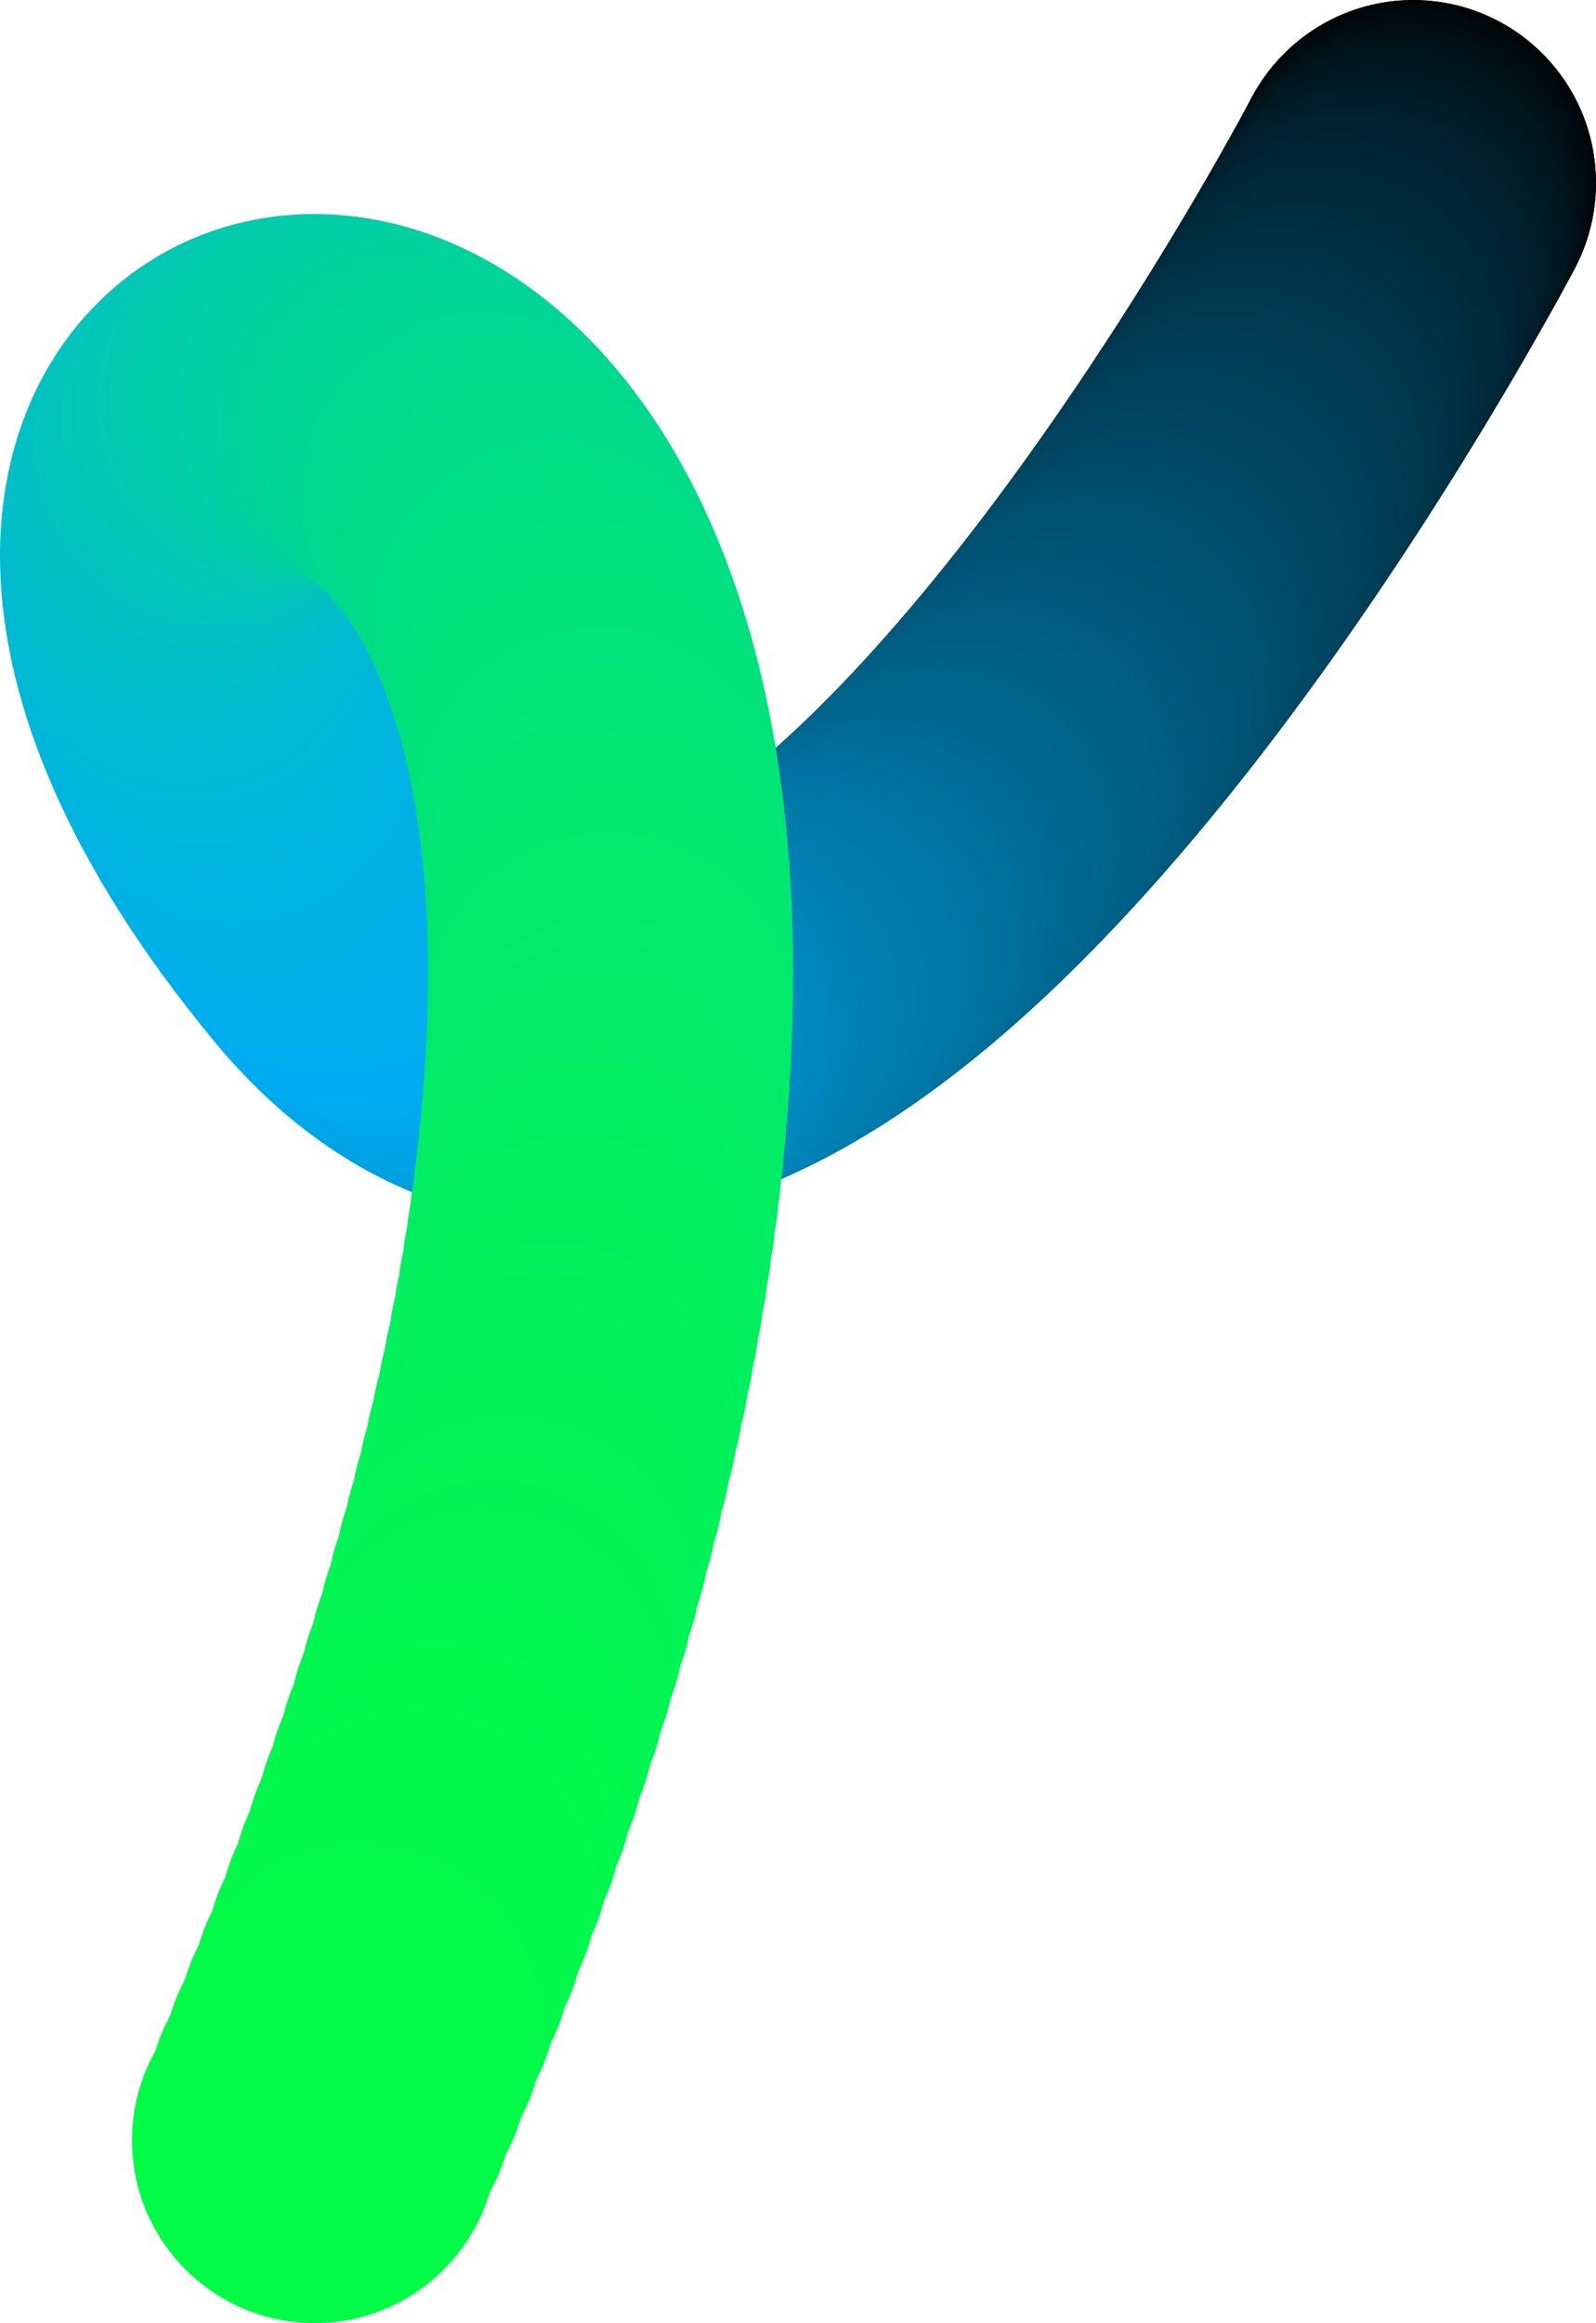 <svg xmlns="http://www.w3.org/2000/svg" viewBox="0 0 516.88 751.8"><circle cx="457.72" cy="59.16" r="59.14" style="stroke-width:0"/><circle cx="457.71" cy="59.18" r="59.14" style="fill:#000101;stroke-width:0"/><circle cx="457.68" cy="59.24" r="59.14" style="fill:#000102;stroke-width:0"/><circle cx="457.62" cy="59.35" r="59.14" style="fill:#000203;stroke-width:0"/><circle cx="457.55" cy="59.49" r="59.14" style="fill:#000304;stroke-width:0"/><circle cx="457.45" cy="59.67" r="59.14" style="fill:#000405;stroke-width:0"/><circle cx="457.33" cy="59.9" r="59.14" style="fill:#000406;stroke-width:0"/><circle cx="457.19" cy="60.16" r="59.14" style="fill:#000507;stroke-width:0"/><circle cx="457.03" cy="60.46" r="59.14" style="fill:#000608;stroke-width:0"/><circle cx="456.85" cy="60.8" r="59.14" style="fill:#000609;stroke-width:0"/><circle cx="456.65" cy="61.18" r="59.14" style="fill:#00070a;stroke-width:0"/><circle cx="456.42" cy="61.59" r="59.14" style="fill:#00080b;stroke-width:0"/><circle cx="456.18" cy="62.05" r="59.14" style="fill:#00090c;stroke-width:0"/><circle cx="455.92" cy="62.54" r="59.14" style="fill:#00090d;stroke-width:0"/><circle cx="455.63" cy="63.06" r="59.14" style="fill:#000a0e;stroke-width:0"/><circle cx="455.33" cy="63.62" r="59.14" style="fill:#000b0f;stroke-width:0"/><circle cx="455" cy="64.22" r="59.14" style="fill:#000b10;stroke-width:0"/><circle cx="454.66" cy="64.85" r="59.14" style="fill:#000c11;stroke-width:0"/><circle cx="454.3" cy="65.52" r="59.14" style="fill:#000d12;stroke-width:0"/><circle cx="453.91" cy="66.22" r="59.14" style="fill:#000e13;stroke-width:0"/><circle cx="453.51" cy="66.95" r="59.14" style="fill:#000e14;stroke-width:0"/><circle cx="453.09" cy="67.72" r="59.14" style="fill:#000f15;stroke-width:0"/><circle cx="452.65" cy="68.52" r="59.14" style="fill:#001016;stroke-width:0"/><circle cx="452.19" cy="69.36" r="59.14" style="fill:#001017;stroke-width:0"/><circle cx="451.71" cy="70.22" r="59.14" style="fill:#001118;stroke-width:0"/><circle cx="451.21" cy="71.12" r="59.14" style="fill:#001219;stroke-width:0"/><circle cx="450.69" cy="72.05" r="59.14" style="fill:#00131a;stroke-width:0"/><circle cx="450.15" cy="73.01" r="59.14" style="fill:#00131b;stroke-width:0"/><circle cx="449.6" cy="74" r="59.14" style="fill:#00141c;stroke-width:0"/><circle cx="449.03" cy="75.02" r="59.14" style="fill:#00151d;stroke-width:0"/><circle cx="448.43" cy="76.07" r="59.14" style="fill:#00161e;stroke-width:0"/><circle cx="447.82" cy="77.15" r="59.14" style="fill:#00161f;stroke-width:0"/><circle cx="447.2" cy="78.26" r="59.14" style="fill:#001720;stroke-width:0"/><circle cx="446.55" cy="79.4" r="59.14" style="fill:#001821;stroke-width:0"/><circle cx="445.89" cy="80.56" r="59.14" style="fill:#001822;stroke-width:0"/><circle cx="445.21" cy="81.75" r="59.14" style="fill:#001923;stroke-width:0"/><circle cx="444.51" cy="82.97" r="59.14" style="fill:#001a24;stroke-width:0"/><circle cx="443.79" cy="84.22" r="59.14" style="fill:#001b25;stroke-width:0"/><circle cx="443.06" cy="85.49" r="59.14" style="fill:#001b26;stroke-width:0"/><circle cx="442.31" cy="86.79" r="59.14" style="fill:#001c27;stroke-width:0"/><circle cx="441.54" cy="88.11" r="59.14" style="fill:#001d28;stroke-width:0"/><circle cx="440.76" cy="89.46" r="59.14" style="fill:#001d29;stroke-width:0"/><circle cx="439.96" cy="90.84" r="59.14" style="fill:#001e2a;stroke-width:0"/><circle cx="439.14" cy="92.23" r="59.14" style="fill:#001f2b;stroke-width:0"/><circle cx="438.31" cy="93.65" r="59.14" style="fill:#00202c;stroke-width:0"/><circle cx="437.46" cy="95.1" r="59.14" style="fill:#00202d;stroke-width:0"/><circle cx="436.59" cy="96.57" r="59.14" style="fill:#00212e;stroke-width:0"/><circle cx="435.71" cy="98.06" r="59.14" style="fill:#00222f;stroke-width:0"/><circle cx="434.81" cy="99.57" r="59.14" style="fill:#002230;stroke-width:0"/><circle cx="433.89" cy="101.1" r="59.14" style="fill:#002331;stroke-width:0"/><circle cx="432.96" cy="102.66" r="59.14" style="fill:#002432;stroke-width:0"/><circle cx="432.02" cy="104.23" r="59.14" style="fill:#002533;stroke-width:0"/><circle cx="431.05" cy="105.83" r="59.14" style="fill:#002534;stroke-width:0"/><circle cx="430.08" cy="107.45" r="59.14" style="fill:#002635;stroke-width:0"/><circle cx="429.08" cy="109.08" r="59.14" style="fill:#002736;stroke-width:0"/><circle cx="428.08" cy="110.74" r="59.14" style="fill:#002737;stroke-width:0"/><circle cx="427.05" cy="112.41" r="59.14" style="fill:#002838;stroke-width:0"/><circle cx="426.02" cy="114.11" r="59.14" style="fill:#002939;stroke-width:0"/><circle cx="424.96" cy="115.82" r="59.14" style="fill:#002a3a;stroke-width:0"/><circle cx="423.9" cy="117.54" r="59.14" style="fill:#002a3b;stroke-width:0"/><circle cx="422.82" cy="119.29" r="59.14" style="fill:#002b3c;stroke-width:0"/><circle cx="421.72" cy="121.05" r="59.14" style="fill:#002c3d;stroke-width:0"/><circle cx="420.61" cy="122.83" r="59.14" style="fill:#002c3e;stroke-width:0"/><circle cx="419.48" cy="124.62" r="59.14" style="fill:#002d3f;stroke-width:0"/><circle cx="418.35" cy="126.43" r="59.14" style="fill:#002e40;stroke-width:0"/><circle cx="417.19" cy="128.26" r="59.14" style="fill:#002f41;stroke-width:0"/><circle cx="416.03" cy="130.1" r="59.14" style="fill:#002f42;stroke-width:0"/><circle cx="414.85" cy="131.95" r="59.14" style="fill:#003043;stroke-width:0"/><circle cx="413.65" cy="133.82" r="59.14" style="fill:#003144;stroke-width:0"/><circle cx="412.45" cy="135.7" r="59.14" style="fill:#003145;stroke-width:0"/><circle cx="411.23" cy="137.59" r="59.14" style="fill:#003246;stroke-width:0"/><circle cx="409.99" cy="139.49" r="59.14" style="fill:#003347;stroke-width:0"/><circle cx="408.75" cy="141.41" r="59.14" style="fill:#003448;stroke-width:0"/><circle cx="407.49" cy="143.34" r="59.14" style="fill:#003449;stroke-width:0"/><circle cx="406.22" cy="145.28" r="59.14" style="fill:#00354a;stroke-width:0"/><circle cx="404.93" cy="147.23" r="59.14" style="fill:#00364b;stroke-width:0"/><circle cx="403.64" cy="149.2" r="59.14" style="fill:#00364c;stroke-width:0"/><circle cx="402.33" cy="151.17" r="59.14" style="fill:#00374d;stroke-width:0"/><circle cx="401" cy="153.15" r="59.14" style="fill:#00384e;stroke-width:0"/><circle cx="399.67" cy="155.14" r="59.14" style="fill:#00394f;stroke-width:0"/><circle cx="398.32" cy="157.14" r="59.14" style="fill:#003950;stroke-width:0"/><circle cx="396.97" cy="159.15" r="59.14" style="fill:#003a51;stroke-width:0"/><circle cx="395.6" cy="161.16" r="59.14" style="fill:#003b52;stroke-width:0"/><circle cx="394.22" cy="163.18" r="59.14" style="fill:#003b53;stroke-width:0"/><circle cx="392.82" cy="165.21" r="59.14" style="fill:#003c54;stroke-width:0"/><circle cx="391.42" cy="167.25" r="59.14" style="fill:#003d55;stroke-width:0"/><circle cx="390" cy="169.29" r="59.14" style="fill:#003e56;stroke-width:0"/><circle cx="388.58" cy="171.34" r="59.14" style="fill:#003e57;stroke-width:0"/><circle cx="387.14" cy="173.4" r="59.14" style="fill:#003f58;stroke-width:0"/><circle cx="385.69" cy="175.46" r="59.14" style="fill:#004059;stroke-width:0"/><circle cx="384.23" cy="177.52" r="59.14" style="fill:#00415a;stroke-width:0"/><circle cx="382.76" cy="179.59" r="59.14" style="fill:#00415b;stroke-width:0"/><circle cx="381.28" cy="181.66" r="59.14" style="fill:#00425c;stroke-width:0"/><circle cx="379.79" cy="183.73" r="59.14" style="fill:#00435d;stroke-width:0"/><circle cx="378.29" cy="185.81" r="59.14" style="fill:#00435e;stroke-width:0"/><circle cx="376.77" cy="187.89" r="59.14" style="fill:#00445f;stroke-width:0"/><circle cx="375.25" cy="189.98" r="59.14" style="fill:#004560;stroke-width:0"/><circle cx="373.72" cy="192.06" r="59.14" style="fill:#004661;stroke-width:0"/><circle cx="372.18" cy="194.14" r="59.14" style="fill:#004662;stroke-width:0"/><circle cx="370.63" cy="196.23" r="59.14" style="fill:#004763;stroke-width:0"/><circle cx="369.07" cy="198.32" r="59.14" style="fill:#004864;stroke-width:0"/><circle cx="367.5" cy="200.4" r="59.14" style="fill:#004865;stroke-width:0"/><circle cx="365.92" cy="202.49" r="59.14" style="fill:#004966;stroke-width:0"/><circle cx="364.33" cy="204.57" r="59.14" style="fill:#004a67;stroke-width:0"/><circle cx="362.73" cy="206.66" r="59.14" style="fill:#004b68;stroke-width:0"/><circle cx="361.13" cy="208.74" r="59.14" style="fill:#004b69;stroke-width:0"/><circle cx="359.51" cy="210.82" r="59.14" style="fill:#004c6a;stroke-width:0"/><circle cx="357.89" cy="212.9" r="59.14" style="fill:#004d6b;stroke-width:0"/><circle cx="356.25" cy="214.97" r="59.14" style="fill:#004d6c;stroke-width:0"/><circle cx="354.61" cy="217.04" r="59.14" style="fill:#004e6d;stroke-width:0"/><circle cx="352.96" cy="219.11" r="59.14" style="fill:#004f6e;stroke-width:0"/><circle cx="351.31" cy="221.17" r="59.14" style="fill:#00506f;stroke-width:0"/><circle cx="349.64" cy="223.23" r="59.14" style="fill:#005070;stroke-width:0"/><circle cx="347.97" cy="225.28" r="59.14" style="fill:#005171;stroke-width:0"/><circle cx="346.29" cy="227.33" r="59.14" style="fill:#005272;stroke-width:0"/><circle cx="344.6" cy="229.37" r="59.14" style="fill:#005273;stroke-width:0"/><circle cx="342.9" cy="231.41" r="59.14" style="fill:#005374;stroke-width:0"/><circle cx="341.2" cy="233.44" r="59.14" style="fill:#005475;stroke-width:0"/><circle cx="339.49" cy="235.46" r="59.14" style="fill:#005576;stroke-width:0"/><circle cx="337.77" cy="237.47" r="59.14" style="fill:#057;stroke-width:0"/><circle cx="336.04" cy="239.48" r="59.14" style="fill:#005678;stroke-width:0"/><circle cx="334.31" cy="241.48" r="59.14" style="fill:#005779;stroke-width:0"/><circle cx="332.57" cy="243.47" r="59.14" style="fill:#00577a;stroke-width:0"/><circle cx="330.82" cy="245.44" r="59.14" style="fill:#00587b;stroke-width:0"/><circle cx="329.07" cy="247.41" r="59.14" style="fill:#00597c;stroke-width:0"/><circle cx="327.31" cy="249.37" r="59.14" style="fill:#005a7d;stroke-width:0"/><circle cx="325.55" cy="251.32" r="59.14" style="fill:#005a7e;stroke-width:0"/><circle cx="323.78" cy="253.26" r="59.14" style="fill:#005b7f;stroke-width:0"/><circle cx="322" cy="255.19" r="59.14" style="fill:#005c80;stroke-width:0"/><circle cx="320.22" cy="257.11" r="59.14" style="fill:#005c81;stroke-width:0"/><circle cx="318.43" cy="259.01" r="59.14" style="fill:#005d82;stroke-width:0"/><circle cx="316.63" cy="260.9" r="59.14" style="fill:#005e83;stroke-width:0"/><circle cx="314.83" cy="262.78" r="59.14" style="fill:#005f84;stroke-width:0"/><circle cx="313.03" cy="264.64" r="59.14" style="fill:#005f85;stroke-width:0"/><circle cx="311.21" cy="266.49" r="59.14" style="fill:#006086;stroke-width:0"/><circle cx="309.4" cy="268.33" r="59.14" style="fill:#006187;stroke-width:0"/><circle cx="307.58" cy="270.15" r="59.14" style="fill:#006188;stroke-width:0"/><circle cx="305.75" cy="271.96" r="59.14" style="fill:#006289;stroke-width:0"/><circle cx="303.92" cy="273.75" r="59.14" style="fill:#00638a;stroke-width:0"/><circle cx="302.08" cy="275.52" r="59.14" style="fill:#00648b;stroke-width:0"/><circle cx="300.24" cy="277.28" r="59.14" style="fill:#00648c;stroke-width:0"/><circle cx="298.4" cy="279.02" r="59.14" style="fill:#00658d;stroke-width:0"/><circle cx="296.55" cy="280.75" r="59.14" style="fill:#00668e;stroke-width:0"/><circle cx="294.7" cy="282.45" r="59.14" style="fill:#00668f;stroke-width:0"/><circle cx="292.84" cy="284.14" r="59.14" style="fill:#006790;stroke-width:0"/><circle cx="290.98" cy="285.81" r="59.14" style="fill:#006891;stroke-width:0"/><circle cx="289.11" cy="287.47" r="59.14" style="fill:#006992;stroke-width:0"/><circle cx="287.24" cy="289.1" r="59.14" style="fill:#006993;stroke-width:0"/><circle cx="285.37" cy="290.71" r="59.14" style="fill:#006a94;stroke-width:0"/><circle cx="283.49" cy="292.3" r="59.14" style="fill:#006b95;stroke-width:0"/><circle cx="281.62" cy="293.88" r="59.14" style="fill:#006c96;stroke-width:0"/><circle cx="279.73" cy="295.43" r="59.14" style="fill:#006c97;stroke-width:0"/><circle cx="277.85" cy="296.96" r="59.14" style="fill:#006d98;stroke-width:0"/><circle cx="275.96" cy="298.47" r="59.14" style="fill:#006e99;stroke-width:0"/><circle cx="274.07" cy="299.95" r="59.14" style="fill:#006e9a;stroke-width:0"/><circle cx="272.17" cy="301.41" r="59.14" style="fill:#006f9b;stroke-width:0"/><circle cx="270.28" cy="302.85" r="59.14" style="fill:#00709c;stroke-width:0"/><circle cx="268.38" cy="304.27" r="59.14" style="fill:#00719d;stroke-width:0"/><circle cx="266.48" cy="305.66" r="59.14" style="fill:#00719e;stroke-width:0"/><circle cx="264.57" cy="307.03" r="59.14" style="fill:#00729f;stroke-width:0"/><circle cx="262.67" cy="308.38" r="59.14" style="fill:#0073a0;stroke-width:0"/><circle cx="260.76" cy="309.7" r="59.14" style="fill:#0073a1;stroke-width:0"/><circle cx="258.85" cy="310.99" r="59.14" style="fill:#0074a2;stroke-width:0"/><circle cx="256.94" cy="312.26" r="59.14" style="fill:#0075a3;stroke-width:0"/><circle cx="255.03" cy="313.5" r="59.14" style="fill:#0076a4;stroke-width:0"/><circle cx="253.11" cy="314.71" r="59.14" style="fill:#0076a5;stroke-width:0"/><circle cx="251.2" cy="315.9" r="59.14" style="fill:#0077a6;stroke-width:0"/><circle cx="249.28" cy="317.06" r="59.14" style="fill:#0078a7;stroke-width:0"/><circle cx="247.37" cy="318.19" r="59.14" style="fill:#0078a8;stroke-width:0"/><circle cx="245.45" cy="319.29" r="59.14" style="fill:#0079a9;stroke-width:0"/><circle cx="243.53" cy="320.37" r="59.14" style="fill:#007aaa;stroke-width:0"/><circle cx="241.61" cy="321.41" r="59.14" style="fill:#007bab;stroke-width:0"/><circle cx="239.69" cy="322.43" r="59.14" style="fill:#007bac;stroke-width:0"/><circle cx="237.77" cy="323.41" r="59.14" style="fill:#007cad;stroke-width:0"/><circle cx="235.84" cy="324.36" r="59.14" style="fill:#007dae;stroke-width:0"/><circle cx="233.92" cy="325.29" r="59.14" style="fill:#007daf;stroke-width:0"/><circle cx="232" cy="326.18" r="59.14" style="fill:#007eb0;stroke-width:0"/><circle cx="230.08" cy="327.04" r="59.14" style="fill:#007fb1;stroke-width:0"/><circle cx="228.16" cy="327.87" r="59.14" style="fill:#0080b2;stroke-width:0"/><circle cx="226.24" cy="328.66" r="59.14" style="fill:#0080b3;stroke-width:0"/><circle cx="224.32" cy="329.42" r="59.14" style="fill:#0081b4;stroke-width:0"/><circle cx="222.4" cy="330.15" r="59.14" style="fill:#0082b5;stroke-width:0"/><circle cx="220.48" cy="330.85" r="59.14" style="fill:#0082b6;stroke-width:0"/><circle cx="218.56" cy="331.51" r="59.14" style="fill:#0083b7;stroke-width:0"/><circle cx="216.64" cy="332.13" r="59.14" style="fill:#0084b8;stroke-width:0"/><circle cx="214.72" cy="332.72" r="59.14" style="fill:#0085b9;stroke-width:0"/><circle cx="212.81" cy="333.28" r="59.14" style="fill:#0085ba;stroke-width:0"/><circle cx="210.89" cy="333.8" r="59.14" style="fill:#0086bb;stroke-width:0"/><circle cx="208.98" cy="334.28" r="59.14" style="fill:#0087bc;stroke-width:0"/><circle cx="207.07" cy="334.73" r="59.14" style="fill:#0087bd;stroke-width:0"/><circle cx="205.16" cy="335.13" r="59.14" style="fill:#0088be;stroke-width:0"/><circle cx="203.25" cy="335.51" r="59.14" style="fill:#0089bf;stroke-width:0"/><circle cx="201.34" cy="335.84" r="59.14" style="fill:#008ac0;stroke-width:0"/><circle cx="199.44" cy="336.13" r="59.14" style="fill:#008ac1;stroke-width:0"/><circle cx="197.54" cy="336.39" r="59.14" style="fill:#008bc2;stroke-width:0"/><circle cx="195.64" cy="336.6" r="59.14" style="fill:#008cc3;stroke-width:0"/><circle cx="193.74" cy="336.78" r="59.14" style="fill:#008cc4;stroke-width:0"/><circle cx="191.85" cy="336.92" r="59.14" style="fill:#008dc5;stroke-width:0"/><circle cx="189.96" cy="337.01" r="59.14" style="fill:#008ec6;stroke-width:0"/><circle cx="188.07" cy="337.06" r="59.14" style="fill:#008fc7;stroke-width:0"/><circle cx="186.18" cy="337.08" r="59.14" style="fill:#008fc8;stroke-width:0"/><circle cx="184.3" cy="337.05" r="59.14" style="fill:#0090c9;stroke-width:0"/><circle cx="182.42" cy="336.98" r="59.14" style="fill:#0091ca;stroke-width:0"/><circle cx="180.54" cy="336.86" r="59.14" style="fill:#0091cb;stroke-width:0"/><circle cx="178.67" cy="336.71" r="59.14" style="fill:#0092cc;stroke-width:0"/><circle cx="176.8" cy="336.51" r="59.14" style="fill:#0093cd;stroke-width:0"/><circle cx="174.93" cy="336.26" r="59.14" style="fill:#0094ce;stroke-width:0"/><circle cx="173.07" cy="335.97" r="59.14" style="fill:#0094cf;stroke-width:0"/><circle cx="171.21" cy="335.64" r="59.14" style="fill:#0095d0;stroke-width:0"/><circle cx="169.36" cy="335.26" r="59.14" style="fill:#0096d1;stroke-width:0"/><circle cx="167.51" cy="334.84" r="59.14" style="fill:#0097d2;stroke-width:0"/><circle cx="165.66" cy="334.37" r="59.14" style="fill:#0097d3;stroke-width:0"/><circle cx="163.82" cy="333.85" r="59.14" style="fill:#0098d4;stroke-width:0"/><circle cx="161.98" cy="333.29" r="59.14" style="fill:#0099d5;stroke-width:0"/><circle cx="160.15" cy="332.67" r="59.14" style="fill:#0099d6;stroke-width:0"/><circle cx="158.32" cy="332.02" r="59.14" style="fill:#009ad7;stroke-width:0"/><circle cx="156.5" cy="331.31" r="59.14" style="fill:#009bd8;stroke-width:0"/><circle cx="154.68" cy="330.55" r="59.14" style="fill:#009cd9;stroke-width:0"/><circle cx="152.87" cy="329.75" r="59.14" style="fill:#009cda;stroke-width:0"/><circle cx="151.06" cy="328.9" r="59.14" style="fill:#009ddb;stroke-width:0"/><circle cx="149.26" cy="327.99" r="59.14" style="fill:#009edc;stroke-width:0"/><circle cx="147.46" cy="327.04" r="59.14" style="fill:#009edd;stroke-width:0"/><circle cx="145.67" cy="326.03" r="59.14" style="fill:#009fde;stroke-width:0"/><circle cx="143.89" cy="324.98" r="59.14" style="fill:#00a0df;stroke-width:0"/><circle cx="142.11" cy="323.87" r="59.14" style="fill:#00a1e0;stroke-width:0"/><circle cx="140.34" cy="322.71" r="59.14" style="fill:#00a1e1;stroke-width:0"/><circle cx="138.57" cy="321.5" r="59.14" style="fill:#00a2e2;stroke-width:0"/><circle cx="136.81" cy="320.24" r="59.14" style="fill:#00a3e3;stroke-width:0"/><circle cx="135.05" cy="318.92" r="59.14" style="fill:#00a3e4;stroke-width:0"/><circle cx="133.31" cy="317.55" r="59.14" style="fill:#00a4e5;stroke-width:0"/><circle cx="131.57" cy="316.13" r="59.14" style="fill:#00a5e6;stroke-width:0"/><circle cx="129.83" cy="314.65" r="59.14" style="fill:#00a6e7;stroke-width:0"/><circle cx="128.1" cy="313.12" r="59.14" style="fill:#00a6e8;stroke-width:0"/><circle cx="126.38" cy="311.53" r="59.14" style="fill:#00a7e9;stroke-width:0"/><circle cx="124.67" cy="309.88" r="59.14" style="fill:#00a8ea;stroke-width:0"/><circle cx="122.97" cy="308.18" r="59.14" style="fill:#00a8eb;stroke-width:0"/><circle cx="121.27" cy="306.43" r="59.14" style="fill:#00a9ec;stroke-width:0"/><circle cx="119.58" cy="304.61" r="59.14" style="fill:#00aaed;stroke-width:0"/><circle cx="117.89" cy="302.74" r="59.14" style="fill:#00abee;stroke-width:0"/><circle cx="116.22" cy="300.81" r="59.14" style="fill:#00abef;stroke-width:0"/><circle cx="114.55" cy="298.82" r="59.14" style="fill:#00acf0;stroke-width:0"/><circle cx="110.85" cy="294.28" r="59.14" style="fill:#00acef;stroke-width:0"/><circle cx="107.3" cy="289.78" r="59.14" style="fill:#00adee;stroke-width:0"/><circle cx="103.89" cy="285.32" r="59.14" style="fill:#00aded;stroke-width:0"/><circle cx="100.62" cy="280.92" r="59.14" style="fill:#00aeec;stroke-width:0"/><circle cx="97.49" cy="276.57" r="59.14" style="fill:#00aeeb;stroke-width:0"/><circle cx="94.5" cy="272.26" r="59.14" style="fill:#00afea;stroke-width:0"/><circle cx="91.64" cy="268.01" r="59.14" style="fill:#00afe9;stroke-width:0"/><circle cx="88.92" cy="263.81" r="59.14" style="fill:#00b0e8;stroke-width:0"/><circle cx="86.33" cy="259.66" r="59.14" style="fill:#00b0e7;stroke-width:0"/><circle cx="83.88" cy="255.57" r="59.14" style="fill:#00b1e6;stroke-width:0"/><circle cx="81.55" cy="251.52" r="59.14" style="fill:#00b1e5;stroke-width:0"/><circle cx="79.35" cy="247.53" r="59.14" style="fill:#00b2e4;stroke-width:0"/><circle cx="77.27" cy="243.6" r="59.14" style="fill:#00b2e3;stroke-width:0"/><circle cx="75.32" cy="239.72" r="59.14" style="fill:#00b3e2;stroke-width:0"/><circle cx="73.48" cy="235.89" r="59.14" style="fill:#00b3e1;stroke-width:0"/><circle cx="71.77" cy="232.13" r="59.14" style="fill:#00b3e0;stroke-width:0"/><circle cx="70.18" cy="228.41" r="59.14" style="fill:#00b4df;stroke-width:0"/><circle cx="68.7" cy="224.76" r="59.14" style="fill:#00b4de;stroke-width:0"/><circle cx="67.33" cy="221.17" r="59.14" style="fill:#00b5dd;stroke-width:0"/><circle cx="66.08" cy="217.63" r="59.14" style="fill:#00b5dc;stroke-width:0"/><circle cx="64.94" cy="214.15" r="59.14" style="fill:#00b6db;stroke-width:0"/><circle cx="63.91" cy="210.73" r="59.14" style="fill:#00b6da;stroke-width:0"/><circle cx="62.98" cy="207.37" r="59.14" style="fill:#00b7d9;stroke-width:0"/><circle cx="62.16" cy="204.08" r="59.14" style="fill:#00b7d8;stroke-width:0"/><circle cx="61.44" cy="200.84" r="59.14" style="fill:#00b8d7;stroke-width:0"/><circle cx="60.83" cy="197.67" r="59.14" style="fill:#00b8d6;stroke-width:0"/><circle cx="60.31" cy="194.56" r="59.14" style="fill:#00b9d5;stroke-width:0"/><circle cx="59.89" cy="191.51" r="59.14" style="fill:#00b9d4;stroke-width:0"/><circle cx="59.57" cy="188.53" r="59.14" style="fill:#00b9d3;stroke-width:0"/><circle cx="59.34" cy="185.61" r="59.14" style="fill:#00bad2;stroke-width:0"/><circle cx="59.21" cy="182.76" r="59.14" style="fill:#00bad1;stroke-width:0"/><circle cx="59.16" cy="179.97" r="59.14" style="fill:#00bbd0;stroke-width:0"/><circle cx="59.2" cy="177.25" r="59.14" style="fill:#00bbcf;stroke-width:0"/><circle cx="59.33" cy="174.59" r="59.14" style="fill:#00bcce;stroke-width:0"/><circle cx="59.54" cy="172" r="59.14" style="fill:#00bccd;stroke-width:0"/><circle cx="59.84" cy="169.49" r="59.14" style="fill:#00bdcc;stroke-width:0"/><circle cx="60.22" cy="167.04" r="59.14" style="fill:#00bdcb;stroke-width:0"/><circle cx="60.68" cy="164.66" r="59.14" style="fill:#00beca;stroke-width:0"/><circle cx="61.21" cy="162.34" r="59.14" style="fill:#00bec9;stroke-width:0"/><circle cx="61.83" cy="160.1" r="59.14" style="fill:#00bfc8;stroke-width:0"/><circle cx="62.51" cy="157.94" r="59.14" style="fill:#00bfc7;stroke-width:0"/><circle cx="63.27" cy="155.84" r="59.14" style="fill:#00c0c6;stroke-width:0"/><circle cx="64.1" cy="153.81" r="59.14" style="fill:#01c0c5;stroke-width:0"/><circle cx="64.99" cy="151.86" r="59.14" style="fill:#01c0c4;stroke-width:0"/><circle cx="65.96" cy="149.98" r="59.14" style="fill:#01c1c3;stroke-width:0"/><circle cx="66.98" cy="148.18" r="59.14" style="fill:#01c1c2;stroke-width:0"/><circle cx="68.07" cy="146.45" r="59.14" style="fill:#01c2c1;stroke-width:0"/><circle cx="69.23" cy="144.79" r="59.14" style="fill:#01c2c0;stroke-width:0"/><circle cx="70.44" cy="143.21" r="59.14" style="fill:#01c3bf;stroke-width:0"/><circle cx="71.71" cy="141.71" r="59.14" style="fill:#01c3be;stroke-width:0"/><circle cx="73.03" cy="140.29" r="59.14" style="fill:#01c4bd;stroke-width:0"/><circle cx="74.41" cy="138.94" r="59.14" style="fill:#01c4bc;stroke-width:0"/><circle cx="75.84" cy="137.67" r="59.14" style="fill:#01c5bb;stroke-width:0"/><circle cx="77.32" cy="136.48" r="59.14" style="fill:#01c5ba;stroke-width:0"/><circle cx="78.85" cy="135.37" r="59.14" style="fill:#01c6b9;stroke-width:0"/><circle cx="80.43" cy="134.34" r="59.14" style="fill:#01c6b8;stroke-width:0"/><circle cx="82.05" cy="133.39" r="59.14" style="fill:#01c6b7;stroke-width:0"/><circle cx="83.71" cy="132.52" r="59.14" style="fill:#01c7b6;stroke-width:0"/><circle cx="85.41" cy="131.73" r="59.14" style="fill:#01c7b5;stroke-width:0"/><circle cx="87.16" cy="131.02" r="59.14" style="fill:#01c8b4;stroke-width:0"/><circle cx="88.94" cy="130.4" r="59.14" style="fill:#01c8b3;stroke-width:0"/><circle cx="90.75" cy="129.86" r="59.14" style="fill:#01c9b2;stroke-width:0"/><circle cx="92.61" cy="129.41" r="59.14" style="fill:#01c9b1;stroke-width:0"/><circle cx="94.49" cy="129.04" r="59.14" style="fill:#01cab0;stroke-width:0"/><circle cx="96.4" cy="128.76" r="59.14" style="fill:#01caaf;stroke-width:0"/><circle cx="98.34" cy="128.56" r="59.14" style="fill:#01cbae;stroke-width:0"/><circle cx="100.31" cy="128.45" r="59.14" style="fill:#01cbad;stroke-width:0"/><circle cx="102.3" cy="128.42" r="59.14" style="fill:#01ccac;stroke-width:0"/><circle cx="104.31" cy="128.49" r="59.14" style="fill:#01ccab;stroke-width:0"/><circle cx="106.35" cy="128.64" r="59.14" style="fill:#01cdaa;stroke-width:0"/><circle cx="108.4" cy="128.88" r="59.14" style="fill:#01cda9;stroke-width:0"/><circle cx="110.48" cy="129.21" r="59.14" style="fill:#01cda8;stroke-width:0"/><circle cx="112.56" cy="129.63" r="59.14" style="fill:#01cea7;stroke-width:0"/><circle cx="114.66" cy="130.14" r="59.14" style="fill:#01cea6;stroke-width:0"/><circle cx="116.78" cy="130.75" r="59.14" style="fill:#01cfa5;stroke-width:0"/><circle cx="118.9" cy="131.44" r="59.14" style="fill:#01cfa4;stroke-width:0"/><circle cx="121.03" cy="132.23" r="59.14" style="fill:#01d0a3;stroke-width:0"/><circle cx="123.17" cy="133.11" r="59.14" style="fill:#01d0a2;stroke-width:0"/><circle cx="125.31" cy="134.09" r="59.14" style="fill:#01d1a1;stroke-width:0"/><circle cx="127.45" cy="135.16" r="59.14" style="fill:#01d1a0;stroke-width:0"/><circle cx="129.6" cy="136.32" r="59.14" style="fill:#01d29f;stroke-width:0"/><circle cx="131.74" cy="137.58" r="59.14" style="fill:#01d29e;stroke-width:0"/><circle cx="133.89" cy="138.93" r="59.14" style="fill:#01d39d;stroke-width:0"/><circle cx="136.02" cy="140.39" r="59.14" style="fill:#01d39c;stroke-width:0"/><circle cx="138.15" cy="141.94" r="59.14" style="fill:#01d49b;stroke-width:0"/><circle cx="140.28" cy="143.58" r="59.14" style="fill:#01d49a;stroke-width:0"/><circle cx="142.39" cy="145.33" r="59.14" style="fill:#01d499;stroke-width:0"/><circle cx="144.49" cy="147.18" r="59.14" style="fill:#01d598;stroke-width:0"/><circle cx="146.57" cy="149.12" r="59.14" style="fill:#01d597;stroke-width:0"/><circle cx="148.64" cy="151.17" r="59.14" style="fill:#01d696;stroke-width:0"/><circle cx="150.7" cy="153.31" r="59.14" style="fill:#01d695;stroke-width:0"/><circle cx="152.73" cy="155.56" r="59.14" style="fill:#01d794;stroke-width:0"/><circle cx="154.75" cy="157.91" r="59.14" style="fill:#01d793;stroke-width:0"/><circle cx="156.74" cy="160.36" r="59.14" style="fill:#01d892;stroke-width:0"/><circle cx="158.7" cy="162.92" r="59.14" style="fill:#01d891;stroke-width:0"/><circle cx="160.64" cy="165.58" r="59.14" style="fill:#01d990;stroke-width:0"/><circle cx="162.55" cy="168.34" r="59.14" style="fill:#01d98f;stroke-width:0"/><circle cx="164.43" cy="171.21" r="59.14" style="fill:#01da8e;stroke-width:0"/><circle cx="166.28" cy="174.19" r="59.14" style="fill:#01da8d;stroke-width:0"/><circle cx="168.09" cy="177.27" r="59.14" style="fill:#01da8c;stroke-width:0"/><circle cx="169.87" cy="180.46" r="59.14" style="fill:#01db8b;stroke-width:0"/><circle cx="171.61" cy="183.75" r="59.14" style="fill:#01db8a;stroke-width:0"/><circle cx="173.31" cy="187.16" r="59.14" style="fill:#01dc89;stroke-width:0"/><circle cx="174.97" cy="190.67" r="59.14" style="fill:#01dc88;stroke-width:0"/><circle cx="176.59" cy="194.29" r="59.14" style="fill:#01dd87;stroke-width:0"/><circle cx="178.16" cy="198.02" r="59.14" style="fill:#01dd86;stroke-width:0"/><circle cx="179.69" cy="201.87" r="59.14" style="fill:#01de85;stroke-width:0"/><circle cx="181.17" cy="205.82" r="59.14" style="fill:#01de84;stroke-width:0"/><circle cx="182.6" cy="209.88" r="59.14" style="fill:#01df83;stroke-width:0"/><circle cx="183.97" cy="214.06" r="59.14" style="fill:#01df82;stroke-width:0"/><circle cx="185.29" cy="218.35" r="59.14" style="fill:#01e081;stroke-width:0"/><circle cx="186.56" cy="222.75" r="59.14" style="fill:#01e080;stroke-width:0"/><circle cx="187.76" cy="227.27" r="59.14" style="fill:#01e17f;stroke-width:0"/><circle cx="188.91" cy="231.9" r="59.14" style="fill:#01e17e;stroke-width:0"/><circle cx="190" cy="236.65" r="59.14" style="fill:#01e17d;stroke-width:0"/><circle cx="191.02" cy="241.51" r="59.14" style="fill:#01e27c;stroke-width:0"/><circle cx="191.98" cy="246.49" r="59.14" style="fill:#01e27b;stroke-width:0"/><circle cx="192.87" cy="251.59" r="59.14" style="fill:#01e37a;stroke-width:0"/><circle cx="193.7" cy="256.8" r="59.14" style="fill:#01e379;stroke-width:0"/><circle cx="194.45" cy="262.13" r="59.14" style="fill:#01e478;stroke-width:0"/><circle cx="195.13" cy="267.59" r="59.14" style="fill:#01e477;stroke-width:0"/><circle cx="195.74" cy="273.16" r="59.14" style="fill:#01e576;stroke-width:0"/><circle cx="196.27" cy="278.85" r="59.14" style="fill:#01e575;stroke-width:0"/><circle cx="196.72" cy="284.66" r="59.14" style="fill:#01e674;stroke-width:0"/><circle cx="197.09" cy="290.59" r="59.14" style="fill:#01e673;stroke-width:0"/><circle cx="197.39" cy="296.64" r="59.14" style="fill:#01e772;stroke-width:0"/><circle cx="197.59" cy="302.82" r="59.14" style="fill:#01e771;stroke-width:0"/><circle cx="197.72" cy="309.12" r="59.14" style="fill:#02e770;stroke-width:0"/><circle cx="197.76" cy="315.54" r="59.14" style="fill:#02e86f;stroke-width:0"/><circle cx="197.7" cy="322.09" r="59.14" style="fill:#02e86e;stroke-width:0"/><circle cx="197.56" cy="328.76" r="59.14" style="fill:#02e96d;stroke-width:0"/><circle cx="197.33" cy="335.56" r="59.14" style="fill:#02e96c;stroke-width:0"/><circle cx="197" cy="342.48" r="59.14" style="fill:#02ea6b;stroke-width:0"/><circle cx="196.57" cy="349.53" r="59.14" style="fill:#02ea6a;stroke-width:0"/><circle cx="196.05" cy="356.71" r="59.14" style="fill:#02eb69;stroke-width:0"/><circle cx="195.43" cy="364.01" r="59.14" style="fill:#02eb68;stroke-width:0"/><circle cx="194.7" cy="371.45" r="59.14" style="fill:#02ec67;stroke-width:0"/><circle cx="193.87" cy="379.01" r="59.14" style="fill:#02ec66;stroke-width:0"/><circle cx="192.94" cy="386.7" r="59.14" style="fill:#02ed65;stroke-width:0"/><circle cx="191.9" cy="394.52" r="59.14" style="fill:#02ed64;stroke-width:0"/><circle cx="190.75" cy="402.47" r="59.14" style="fill:#02ee63;stroke-width:0"/><circle cx="189.49" cy="410.56" r="59.14" style="fill:#02ee62;stroke-width:0"/><circle cx="188.12" cy="418.77" r="59.14" style="fill:#02ee61;stroke-width:0"/><circle cx="186.64" cy="427.12" r="59.14" style="fill:#02ef60;stroke-width:0"/><circle cx="185.04" cy="435.6" r="59.14" style="fill:#02ef5f;stroke-width:0"/><circle cx="183.32" cy="444.22" r="59.14" style="fill:#02f05e;stroke-width:0"/><circle cx="181.48" cy="452.97" r="59.14" style="fill:#02f05d;stroke-width:0"/><circle cx="179.51" cy="461.85" r="59.14" style="fill:#02f15c;stroke-width:0"/><circle cx="177.43" cy="470.87" r="59.14" style="fill:#02f15b;stroke-width:0"/><circle cx="175.22" cy="480.03" r="59.14" style="fill:#02f25a;stroke-width:0"/><circle cx="172.88" cy="489.32" r="59.14" style="fill:#02f259;stroke-width:0"/><circle cx="170.42" cy="498.75" r="59.14" style="fill:#02f358;stroke-width:0"/><circle cx="167.82" cy="508.31" r="59.14" style="fill:#02f357;stroke-width:0"/><circle cx="165.09" cy="518.02" r="59.14" style="fill:#02f456;stroke-width:0"/><circle cx="162.23" cy="527.87" r="59.14" style="fill:#02f455;stroke-width:0"/><circle cx="159.23" cy="537.85" r="59.14" style="fill:#02f454;stroke-width:0"/><circle cx="156.09" cy="547.98" r="59.14" style="fill:#02f553;stroke-width:0"/><circle cx="152.81" cy="558.24" r="59.14" style="fill:#02f552;stroke-width:0"/><circle cx="149.39" cy="568.65" r="59.14" style="fill:#02f651;stroke-width:0"/><circle cx="145.83" cy="579.2" r="59.14" style="fill:#02f650;stroke-width:0"/><circle cx="142.12" cy="589.89" r="59.14" style="fill:#02f74f;stroke-width:0"/><circle cx="138.26" cy="600.73" r="59.14" style="fill:#02f74e;stroke-width:0"/><circle cx="134.26" cy="611.7" r="59.14" style="fill:#02f84d;stroke-width:0"/><circle cx="130.1" cy="622.83" r="59.14" style="fill:#02f84c;stroke-width:0"/><circle cx="125.79" cy="634.1" r="59.14" style="fill:#02f94b;stroke-width:0"/><circle cx="121.33" cy="645.51" r="59.14" style="fill:#02f94a;stroke-width:0"/><circle cx="116.71" cy="657.07" r="59.14" style="fill:#02fa49;stroke-width:0"/><circle cx="111.93" cy="668.78" r="59.14" style="fill:#02fa48;stroke-width:0"/><circle cx="107" cy="680.63" r="59.14" style="fill:#02fb47;stroke-width:0"/><circle cx="101.9" cy="692.64" r="59.14" style="fill:#02fb46;stroke-width:0"/></svg>
